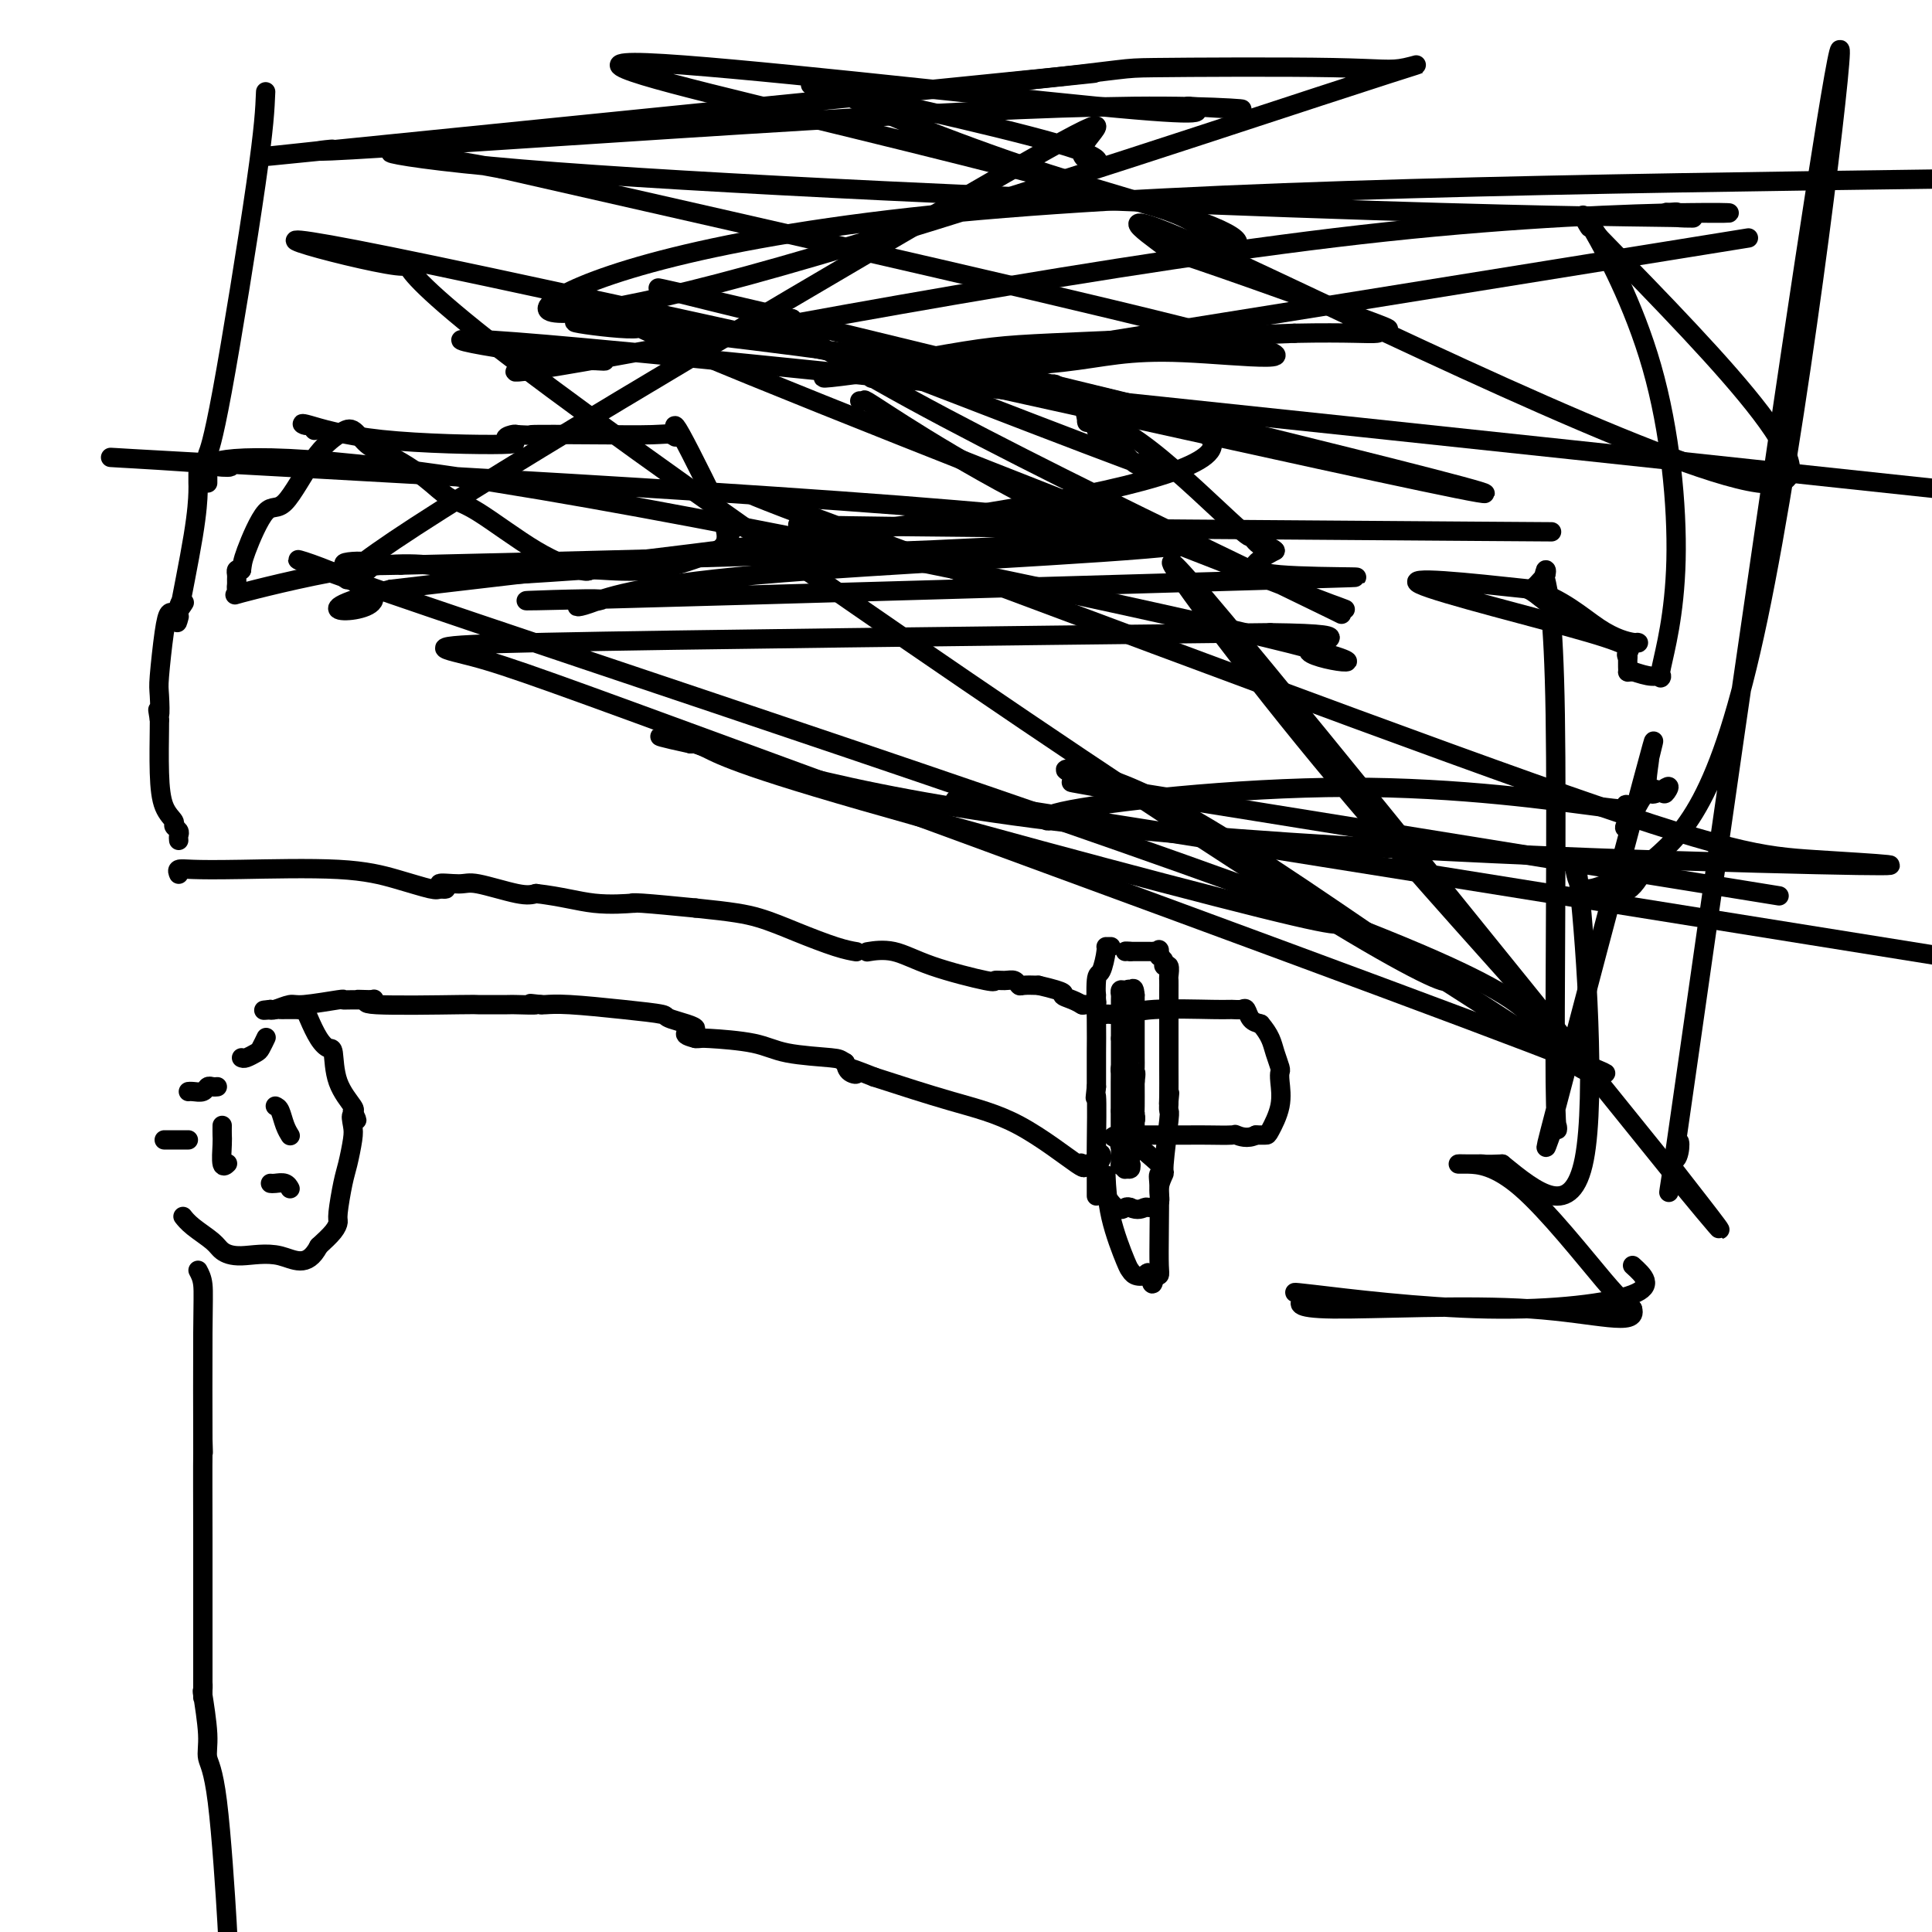 <svg viewBox='0 0 400 400' version='1.1' xmlns='http://www.w3.org/2000/svg' xmlns:xlink='http://www.w3.org/1999/xlink'><g fill='none' stroke='#000000' stroke-width='4' stroke-linecap='round' stroke-linejoin='round'><path d='M37,181c-0.177,-0.419 -0.353,-0.839 0,-1c0.353,-0.161 1.236,-0.064 3,0c1.764,0.064 4.409,0.094 10,0c5.591,-0.094 14.127,-0.314 20,0c5.873,0.314 9.081,1.161 12,2c2.919,0.839 5.548,1.668 7,2c1.452,0.332 1.726,0.166 2,0'/><path d='M91,184c3.040,0.384 0.141,-0.657 0,-1c-0.141,-0.343 2.478,0.011 4,0c1.522,-0.011 1.948,-0.388 4,0c2.052,0.388 5.729,1.539 8,2c2.271,0.461 3.135,0.230 4,0'/><path d='M111,185c5.327,0.609 8.646,1.630 12,2c3.354,0.370 6.744,0.089 8,0c1.256,-0.089 0.376,0.015 0,0c-0.376,-0.015 -0.250,-0.147 2,0c2.250,0.147 6.625,0.574 11,1'/><path d='M144,188c7.677,0.779 10.369,1.228 13,2c2.631,0.772 5.200,1.867 8,3c2.800,1.133 5.831,2.305 8,3c2.169,0.695 3.477,0.913 4,1c0.523,0.087 0.262,0.044 0,0'/><path d='M180,197c-0.409,0.067 -0.819,0.133 0,0c0.819,-0.133 2.866,-0.466 5,0c2.134,0.466 4.354,1.732 8,3c3.646,1.268 8.718,2.540 11,3c2.282,0.460 1.776,0.109 2,0c0.224,-0.109 1.179,0.023 2,0c0.821,-0.023 1.509,-0.202 2,0c0.491,0.202 0.786,0.785 1,1c0.214,0.215 0.347,0.061 1,0c0.653,-0.061 1.827,-0.031 3,0'/><path d='M215,204c6.458,1.491 5.102,1.719 5,2c-0.102,0.281 1.049,0.614 2,1c0.951,0.386 1.700,0.825 2,1c0.300,0.175 0.150,0.088 0,0'/><path d='M224,208c0.340,0.006 0.679,0.012 1,0c0.321,-0.012 0.622,-0.042 1,0c0.378,0.042 0.833,0.156 1,0c0.167,-0.156 0.045,-0.580 0,-1c-0.045,-0.420 -0.013,-0.834 0,-1c0.013,-0.166 0.006,-0.083 0,0'/><path d='M230,196c-0.445,0.006 -0.890,0.012 -1,0c-0.110,-0.012 0.114,-0.041 0,1c-0.114,1.041 -0.566,3.151 -1,4c-0.434,0.849 -0.848,0.437 -1,2c-0.152,1.563 -0.041,5.101 0,8c0.041,2.899 0.011,5.158 0,7c-0.011,1.842 -0.003,3.267 0,4c0.003,0.733 0.001,0.774 0,1c-0.001,0.226 -0.000,0.636 0,1c0.000,0.364 0.000,0.682 0,1'/><path d='M227,225c-0.464,4.399 -0.126,0.897 0,2c0.126,1.103 0.038,6.811 0,10c-0.038,3.189 -0.027,3.859 0,4c0.027,0.141 0.069,-0.249 0,0c-0.069,0.249 -0.250,1.135 0,2c0.250,0.865 0.932,1.710 1,2c0.068,0.290 -0.477,0.026 0,1c0.477,0.974 1.974,3.185 3,4c1.026,0.815 1.579,0.233 2,0c0.421,-0.233 0.711,-0.116 1,0'/><path d='M234,250c1.581,0.767 2.533,0.184 3,0c0.467,-0.184 0.450,0.033 1,0c0.550,-0.033 1.668,-0.314 2,-1c0.332,-0.686 -0.121,-1.776 0,-3c0.121,-1.224 0.817,-2.582 1,-3c0.183,-0.418 -0.147,0.104 0,-2c0.147,-2.104 0.770,-6.836 1,-9c0.230,-2.164 0.066,-1.761 0,-2c-0.066,-0.239 -0.033,-1.119 0,-2'/><path d='M242,228c0.309,-3.264 0.083,-0.924 0,0c-0.083,0.924 -0.022,0.433 0,-1c0.022,-1.433 0.006,-3.809 0,-6c-0.006,-2.191 -0.002,-4.197 0,-6c0.002,-1.803 0.001,-3.401 0,-5'/><path d='M242,210c-0.000,-3.124 -0.000,-1.935 0,-2c0.000,-0.065 0.001,-1.384 0,-2c-0.001,-0.616 -0.004,-0.528 0,-1c0.004,-0.472 0.016,-1.502 0,-2c-0.016,-0.498 -0.060,-0.462 0,-1c0.060,-0.538 0.222,-1.649 0,-2c-0.222,-0.351 -0.829,0.059 -1,0c-0.171,-0.059 0.094,-0.588 0,-1c-0.094,-0.412 -0.547,-0.706 -1,-1'/><path d='M240,198c-0.246,-2.083 0.140,-1.290 0,-1c-0.140,0.290 -0.807,0.078 -1,0c-0.193,-0.078 0.089,-0.021 0,0c-0.089,0.021 -0.549,0.006 -1,0c-0.451,-0.006 -0.894,-0.001 -1,0c-0.106,0.001 0.126,0.000 0,0c-0.126,-0.000 -0.611,-0.000 -1,0c-0.389,0.000 -0.683,0.000 -1,0c-0.317,-0.000 -0.659,-0.000 -1,0'/><path d='M234,197c-1.155,-0.155 -1.041,-0.041 -1,0c0.041,0.041 0.011,0.011 0,0c-0.011,-0.011 -0.003,-0.003 0,0c0.003,0.003 0.002,0.002 0,0'/><path d='M233,218c-0.423,1.192 -0.845,2.383 -1,3c-0.155,0.617 -0.041,0.658 0,1c0.041,0.342 0.011,0.983 0,2c-0.011,1.017 -0.003,2.408 0,3c0.003,0.592 -0.000,0.383 0,1c0.000,0.617 0.003,2.060 0,3c-0.003,0.940 -0.011,1.376 0,2c0.011,0.624 0.041,1.437 0,2c-0.041,0.563 -0.155,0.875 0,1c0.155,0.125 0.577,0.062 1,0'/><path d='M233,236c-0.005,2.603 -0.016,0.110 0,-1c0.016,-1.110 0.061,-0.836 0,-1c-0.061,-0.164 -0.227,-0.765 0,-1c0.227,-0.235 0.845,-0.105 1,0c0.155,0.105 -0.155,0.186 0,0c0.155,-0.186 0.773,-0.638 1,-1c0.227,-0.362 0.061,-0.633 0,-1c-0.061,-0.367 -0.016,-0.830 0,-2c0.016,-1.170 0.005,-3.049 0,-4c-0.005,-0.951 -0.002,-0.976 0,-1'/><path d='M235,224c0.309,-2.275 0.083,-1.963 0,-2c-0.083,-0.037 -0.022,-0.422 0,-1c0.022,-0.578 0.006,-1.349 0,-2c-0.006,-0.651 -0.002,-1.183 0,-2c0.002,-0.817 0.000,-1.921 0,-2c-0.000,-0.079 -0.000,0.865 0,0c0.000,-0.865 0.000,-3.541 0,-5c-0.000,-1.459 -0.000,-1.700 0,-2c0.000,-0.300 0.000,-0.657 0,-1c-0.000,-0.343 -0.000,-0.671 0,-1'/><path d='M235,206c-0.238,-2.723 -0.834,-0.530 -1,0c-0.166,0.530 0.099,-0.604 0,-1c-0.099,-0.396 -0.562,-0.054 -1,0c-0.438,0.054 -0.849,-0.179 -1,0c-0.151,0.179 -0.040,0.769 0,1c0.040,0.231 0.011,0.103 0,1c-0.011,0.897 -0.003,2.818 0,4c0.003,1.182 0.001,1.626 0,2c-0.001,0.374 -0.000,0.678 0,1c0.000,0.322 0.000,0.661 0,1'/><path d='M232,215c0.000,2.180 0.000,2.630 0,3c0.000,0.370 0.000,0.660 0,1c-0.000,0.340 -0.000,0.728 0,1c0.000,0.272 0.000,0.426 0,1c0.000,0.574 0.000,1.568 0,2c-0.000,0.432 0.000,0.301 0,1c0.000,0.699 0.000,2.229 0,3c0.000,0.771 -0.000,0.785 0,1c0.000,0.215 0.000,0.633 0,1c-0.000,0.367 0.000,0.684 0,1'/><path d='M232,230c0.000,2.503 0.000,1.261 0,1c0.000,-0.261 0.000,0.458 0,1c-0.000,0.542 -0.000,0.906 0,1c0.000,0.094 0.000,-0.082 0,0c0.000,0.082 0.000,0.421 0,1c-0.000,0.579 0.000,1.398 0,2c0.000,0.602 0.000,0.986 0,1c0.000,0.014 -0.000,-0.342 0,0c0.000,0.342 0.000,1.384 0,2c-0.000,0.616 0.000,0.808 0,1'/><path d='M232,240c-0.060,1.790 -0.208,1.265 0,1c0.208,-0.265 0.774,-0.270 1,0c0.226,0.270 0.112,0.815 0,1c-0.112,0.185 -0.222,0.011 0,0c0.222,-0.011 0.778,0.140 1,0c0.222,-0.140 0.111,-0.570 0,-1'/><path d='M234,241c0.305,0.202 0.068,0.207 0,0c-0.068,-0.207 0.034,-0.627 0,-1c-0.034,-0.373 -0.205,-0.699 0,-1c0.205,-0.301 0.787,-0.578 1,-1c0.213,-0.422 0.057,-0.988 0,-1c-0.057,-0.012 -0.015,0.530 0,0c0.015,-0.530 0.004,-2.132 0,-3c-0.004,-0.868 -0.001,-1.003 0,-1c0.001,0.003 0.000,0.144 0,0c-0.000,-0.144 -0.000,-0.572 0,-1'/><path d='M235,232c0.156,-1.622 0.044,-1.178 0,-1c-0.044,0.178 -0.022,0.089 0,0'/><path d='M225,241c-0.379,0.056 -0.757,0.113 -1,0c-0.243,-0.113 -0.350,-0.395 0,0c0.350,0.395 1.156,1.467 -1,0c-2.156,-1.467 -7.273,-5.472 -12,-8c-4.727,-2.528 -9.065,-3.579 -14,-5c-4.935,-1.421 -10.468,-3.210 -16,-5'/><path d='M181,223c-7.667,-3.036 -4.833,-1.625 -4,-1c0.833,0.625 -0.333,0.464 -1,0c-0.667,-0.464 -0.833,-1.232 -1,-2'/><path d='M175,220c-1.138,-0.658 -0.984,-0.803 -3,-1c-2.016,-0.197 -6.203,-0.445 -9,-1c-2.797,-0.555 -4.203,-1.417 -7,-2c-2.797,-0.583 -6.984,-0.888 -9,-1c-2.016,-0.112 -1.862,-0.032 -2,0c-0.138,0.032 -0.569,0.016 -1,0'/><path d='M144,215c-4.501,-1.118 -0.255,-1.414 0,-2c0.255,-0.586 -3.483,-1.464 -5,-2c-1.517,-0.536 -0.812,-0.732 -2,-1c-1.188,-0.268 -4.267,-0.608 -8,-1c-3.733,-0.392 -8.120,-0.836 -11,-1c-2.880,-0.164 -4.251,-0.047 -5,0c-0.749,0.047 -0.874,0.023 -1,0'/><path d='M112,208c-4.166,-0.464 -1.083,-0.125 -1,0c0.083,0.125 -2.836,0.034 -4,0c-1.164,-0.034 -0.574,-0.013 -2,0c-1.426,0.013 -4.868,0.017 -6,0c-1.132,-0.017 0.047,-0.056 -4,0c-4.047,0.056 -13.320,0.207 -17,0c-3.680,-0.207 -1.766,-0.774 -1,-1c0.766,-0.226 0.383,-0.113 0,0'/><path d='M77,207c-5.495,-0.153 -1.731,-0.037 -1,0c0.731,0.037 -1.570,-0.005 -3,0c-1.430,0.005 -1.987,0.058 -2,0c-0.013,-0.058 0.519,-0.225 -1,0c-1.519,0.225 -5.087,0.844 -7,1c-1.913,0.156 -2.169,-0.150 -3,0c-0.831,0.150 -2.237,0.757 -3,1c-0.763,0.243 -0.881,0.121 -1,0'/><path d='M56,209c-3.071,0.309 -0.249,0.083 1,0c1.249,-0.083 0.926,-0.022 1,0c0.074,0.022 0.545,0.006 1,0c0.455,-0.006 0.895,-0.002 1,0c0.105,0.002 -0.126,0.000 0,0c0.126,-0.000 0.607,-0.000 1,0c0.393,0.000 0.696,0.000 1,0'/><path d='M62,209c1.288,0.244 1.509,0.854 2,2c0.491,1.146 1.253,2.829 2,4c0.747,1.171 1.479,1.830 2,2c0.521,0.170 0.830,-0.150 1,1c0.170,1.150 0.200,3.771 1,6c0.800,2.229 2.372,4.065 3,5c0.628,0.935 0.314,0.967 0,1'/><path d='M73,230c1.705,3.384 0.468,1.343 0,1c-0.468,-0.343 -0.168,1.011 0,2c0.168,0.989 0.203,1.612 0,3c-0.203,1.388 -0.644,3.540 -1,5c-0.356,1.460 -0.626,2.228 -1,4c-0.374,1.772 -0.853,4.547 -1,6c-0.147,1.453 0.037,1.583 0,2c-0.037,0.417 -0.296,1.119 -1,2c-0.704,0.881 -1.852,1.940 -3,3'/><path d='M66,258c-2.470,4.774 -5.144,2.710 -8,2c-2.856,-0.710 -5.893,-0.064 -8,0c-2.107,0.064 -3.283,-0.452 -4,-1c-0.717,-0.548 -0.976,-1.126 -2,-2c-1.024,-0.874 -2.814,-2.043 -4,-3c-1.186,-0.957 -1.767,-1.702 -2,-2c-0.233,-0.298 -0.116,-0.149 0,0'/><path d='M46,233c-0.008,0.740 -0.016,1.480 0,2c0.016,0.520 0.056,0.820 0,2c-0.056,1.180 -0.207,3.241 0,4c0.207,0.759 0.774,0.217 1,0c0.226,-0.217 0.113,-0.108 0,0'/><path d='M57,229c0.339,0.143 0.679,0.286 1,1c0.321,0.714 0.625,2.000 1,3c0.375,1.000 0.821,1.714 1,2c0.179,0.286 0.089,0.143 0,0'/><path d='M56,245c0.226,0.030 0.452,0.060 1,0c0.548,-0.060 1.417,-0.208 2,0c0.583,0.208 0.881,0.774 1,1c0.119,0.226 0.060,0.113 0,0'/><path d='M50,219c0.219,0.099 0.437,0.198 1,0c0.563,-0.198 1.470,-0.692 2,-1c0.530,-0.308 0.681,-0.429 1,-1c0.319,-0.571 0.805,-1.592 1,-2c0.195,-0.408 0.097,-0.204 0,0'/><path d='M45,225c-0.326,0.030 -0.651,0.061 -1,0c-0.349,-0.061 -0.721,-0.212 -1,0c-0.279,0.212 -0.467,0.789 -1,1c-0.533,0.211 -1.413,0.057 -2,0c-0.587,-0.057 -0.882,-0.016 -1,0c-0.118,0.016 -0.059,0.008 0,0'/><path d='M39,236c-0.362,0.000 -0.724,0.000 -1,0c-0.276,0.000 -0.466,-0.000 -1,0c-0.534,0.000 -1.413,-0.000 -2,0c-0.587,0.000 -0.882,0.000 -1,0c-0.118,0.000 -0.059,0.000 0,0'/><path d='M41,263c0.423,0.793 0.845,1.587 1,3c0.155,1.413 0.041,3.446 0,10c-0.041,6.554 -0.011,17.630 0,22c0.011,4.370 0.003,2.033 0,1c-0.003,-1.033 -0.001,-0.761 0,-1c0.001,-0.239 0.000,-0.987 0,-1c-0.000,-0.013 -0.000,0.711 0,1c0.000,0.289 0.000,0.145 0,0'/><path d='M42,298c0.155,5.277 0.041,0.969 0,3c-0.041,2.031 -0.011,10.400 0,18c0.011,7.600 0.003,14.431 0,19c-0.003,4.569 -0.001,6.877 0,8c0.001,1.123 0.000,1.062 0,1'/><path d='M42,347c-0.005,7.959 -0.017,3.357 0,2c0.017,-1.357 0.063,0.532 0,1c-0.063,0.468 -0.234,-0.485 0,1c0.234,1.485 0.872,5.409 1,8c0.128,2.591 -0.254,3.849 0,5c0.254,1.151 1.145,2.194 2,9c0.855,6.806 1.673,19.373 2,25c0.327,5.627 0.164,4.313 0,3'/><path d='M37,174c-0.034,-0.335 -0.068,-0.671 0,-1c0.068,-0.329 0.239,-0.652 0,-1c-0.239,-0.348 -0.887,-0.720 -1,-1c-0.113,-0.280 0.309,-0.467 0,-1c-0.309,-0.533 -1.351,-1.411 -2,-3c-0.649,-1.589 -0.906,-3.890 -1,-7c-0.094,-3.110 -0.025,-7.030 0,-9c0.025,-1.970 0.007,-1.992 0,-2c-0.007,-0.008 -0.004,-0.004 0,0'/><path d='M33,149c-0.622,-3.882 -0.178,-1.086 0,-1c0.178,0.086 0.089,-2.537 0,-4c-0.089,-1.463 -0.179,-1.765 0,-4c0.179,-2.235 0.625,-6.403 1,-9c0.375,-2.597 0.678,-3.622 1,-4c0.322,-0.378 0.663,-0.108 1,0c0.337,0.108 0.668,0.054 1,0'/><path d='M37,127c0.560,-3.571 -0.042,-1.500 0,-1c0.042,0.500 0.726,-0.571 1,-1c0.274,-0.429 0.137,-0.214 0,0'/><path d='M43,100c0.003,-1.183 0.005,-2.366 0,-3c-0.005,-0.634 -0.019,-0.721 0,-1c0.019,-0.279 0.071,-0.752 0,-1c-0.071,-0.248 -0.267,-0.273 0,-1c0.267,-0.727 0.995,-2.157 3,-13c2.005,-10.843 5.287,-31.098 7,-43c1.713,-11.902 1.856,-15.451 2,-19'/><path d='M41,98c-0.006,0.764 -0.012,1.528 0,2c0.012,0.472 0.042,0.651 0,2c-0.042,1.349 -0.156,3.867 -1,9c-0.844,5.133 -2.420,12.882 -3,16c-0.580,3.118 -0.166,1.605 0,1c0.166,-0.605 0.083,-0.303 0,0'/><path d='M229,210c0.175,-0.030 0.350,-0.061 1,0c0.650,0.061 1.774,0.213 3,0c1.226,-0.213 2.552,-0.791 6,-1c3.448,-0.209 9.017,-0.049 12,0c2.983,0.049 3.379,-0.012 4,0c0.621,0.012 1.465,0.096 2,0c0.535,-0.096 0.759,-0.372 1,0c0.241,0.372 0.497,1.392 1,2c0.503,0.608 1.251,0.804 2,1'/><path d='M261,212c0.873,1.007 1.554,2.025 2,3c0.446,0.975 0.657,1.907 1,3c0.343,1.093 0.817,2.345 1,3c0.183,0.655 0.075,0.711 0,1c-0.075,0.289 -0.117,0.809 0,2c0.117,1.191 0.392,3.051 0,5c-0.392,1.949 -1.452,3.986 -2,5c-0.548,1.014 -0.585,1.004 -1,1c-0.415,-0.004 -1.207,-0.002 -2,0'/><path d='M260,235c-1.688,0.928 -3.409,0.249 -4,0c-0.591,-0.249 -0.052,-0.067 -1,0c-0.948,0.067 -3.382,0.018 -5,0c-1.618,-0.018 -2.420,-0.005 -4,0c-1.580,0.005 -3.939,0.001 -6,0c-2.061,-0.001 -3.824,-0.000 -5,0c-1.176,0.000 -1.765,0.000 -2,0c-0.235,-0.000 -0.118,-0.000 0,0'/><path d='M233,235c-4.408,0.166 -1.928,0.581 -1,1c0.928,0.419 0.305,0.841 0,1c-0.305,0.159 -0.292,0.054 0,0c0.292,-0.054 0.862,-0.056 1,0c0.138,0.056 -0.155,0.169 0,0c0.155,-0.169 0.759,-0.620 2,0c1.241,0.620 3.121,2.310 5,4'/><path d='M240,241c1.083,1.317 0.291,1.611 0,2c-0.291,0.389 -0.081,0.875 0,3c0.081,2.125 0.032,5.889 0,9c-0.032,3.111 -0.047,5.568 0,7c0.047,1.432 0.156,1.838 0,2c-0.156,0.162 -0.578,0.081 -1,0'/><path d='M239,264c-0.349,3.562 -0.721,0.968 -1,0c-0.279,-0.968 -0.463,-0.310 -1,0c-0.537,0.310 -1.426,0.271 -2,0c-0.574,-0.271 -0.833,-0.774 -1,-1c-0.167,-0.226 -0.241,-0.174 -1,-2c-0.759,-1.826 -2.204,-5.530 -3,-9c-0.796,-3.470 -0.942,-6.706 -1,-8c-0.058,-1.294 -0.029,-0.647 0,0'/><path d='M228,239c-0.030,-0.084 -0.061,-0.167 0,0c0.061,0.167 0.212,0.585 0,1c-0.212,0.415 -0.789,0.827 -1,1c-0.211,0.173 -0.057,0.108 0,0c0.057,-0.108 0.015,-0.260 0,1c-0.015,1.260 -0.004,3.931 0,5c0.004,1.069 0.002,0.534 0,0'/><path d='M65,89c0.000,0.000 0.100,0.100 0.1,0.1'/><path d='M64,88c-0.282,0.081 -0.565,0.163 -1,0c-0.435,-0.163 -1.024,-0.569 1,0c2.024,0.569 6.661,2.114 15,3c8.339,0.886 20.379,1.114 25,1c4.621,-0.114 1.821,-0.569 1,-1c-0.821,-0.431 0.337,-0.837 1,-1c0.663,-0.163 0.832,-0.081 1,0'/><path d='M107,90c6.722,0.311 2.027,0.088 3,0c0.973,-0.088 7.615,-0.041 13,0c5.385,0.041 9.515,0.077 12,0c2.485,-0.077 3.326,-0.266 4,0c0.674,0.266 1.181,0.989 1,0c-0.181,-0.989 -1.049,-3.689 1,0c2.049,3.689 7.014,13.768 9,18c1.986,4.232 0.993,2.616 0,1'/><path d='M150,109c1.296,4.116 -0.963,4.906 -4,6c-3.037,1.094 -6.853,2.493 -11,3c-4.147,0.507 -8.627,0.122 -11,0c-2.373,-0.122 -2.640,0.021 -2,0c0.640,-0.021 2.185,-0.204 -1,0c-3.185,0.204 -11.101,0.797 -16,1c-4.899,0.203 -6.780,0.016 -8,0c-1.220,-0.016 -1.777,0.138 -2,0c-0.223,-0.138 -0.111,-0.569 0,-1'/><path d='M95,118c-6.197,0.137 -1.689,0.479 -2,0c-0.311,-0.479 -5.442,-1.777 -14,-1c-8.558,0.777 -20.542,3.631 -26,5c-5.458,1.369 -4.391,1.254 -4,1c0.391,-0.254 0.104,-0.646 0,-1c-0.104,-0.354 -0.025,-0.669 0,-1c0.025,-0.331 -0.004,-0.676 0,-1c0.004,-0.324 0.039,-0.626 0,-1c-0.039,-0.374 -0.154,-0.821 0,-1c0.154,-0.179 0.577,-0.089 1,0'/><path d='M50,118c0.182,-1.193 0.138,-1.674 1,-4c0.862,-2.326 2.629,-6.496 4,-8c1.371,-1.504 2.348,-0.341 4,-2c1.652,-1.659 3.981,-6.141 6,-9c2.019,-2.859 3.727,-4.096 5,-5c1.273,-0.904 2.112,-1.474 3,-1c0.888,0.474 1.825,1.993 3,3c1.175,1.007 2.587,1.504 4,2'/><path d='M80,94c3.111,1.527 5.888,3.345 8,5c2.112,1.655 3.561,3.148 5,4c1.439,0.852 2.870,1.063 6,3c3.130,1.937 7.958,5.598 12,8c4.042,2.402 7.298,3.543 9,4c1.702,0.457 1.851,0.228 2,0'/><path d='M122,118c0.000,0.000 0.100,0.100 0.1,0.1'/><path d='M178,83c0.500,0.087 1.000,0.175 1,0c0.000,-0.175 -0.499,-0.611 2,1c2.499,1.611 7.995,5.269 16,10c8.005,4.731 18.518,10.536 27,14c8.482,3.464 14.933,4.588 18,5c3.067,0.412 2.749,0.111 3,0c0.251,-0.111 1.072,-0.032 1,0c-0.072,0.032 -1.036,0.016 -2,0'/><path d='M244,113c-14.541,1.774 -60.895,3.709 -87,6c-26.105,2.291 -31.963,4.939 -35,6c-3.037,1.061 -3.255,0.537 -1,0c2.255,-0.537 6.983,-1.086 0,-1c-6.983,0.086 -25.676,0.807 5,0c30.676,-0.807 110.720,-3.140 140,-4c29.280,-0.860 7.794,-0.246 -1,-1c-8.794,-0.754 -4.897,-2.877 -1,-5'/><path d='M264,114c-0.853,-1.005 -1.985,-0.517 -3,-1c-1.015,-0.483 -1.914,-1.937 -2,-2c-0.086,-0.063 0.642,1.266 -3,-2c-3.642,-3.266 -11.655,-11.128 -18,-16c-6.345,-4.872 -11.024,-6.756 -13,-8c-1.976,-1.244 -1.251,-1.850 -1,-2c0.251,-0.150 0.026,0.156 0,0c-0.026,-0.156 0.147,-0.773 0,-1c-0.147,-0.227 -0.613,-0.065 -1,0c-0.387,0.065 -0.693,0.032 -1,0'/><path d='M222,82c-6.771,-4.929 -2.700,-1.253 -1,0c1.700,1.253 1.029,0.083 1,0c-0.029,-0.083 0.584,0.920 1,1c0.416,0.080 0.636,-0.763 1,0c0.364,0.763 0.871,3.132 1,4c0.129,0.868 -0.119,0.234 0,0c0.119,-0.234 0.605,-0.067 1,0c0.395,0.067 0.697,0.033 1,0'/><path d='M227,87c0.585,1.109 -0.451,1.380 0,2c0.451,0.620 2.390,1.587 4,3c1.610,1.413 2.893,3.271 4,4c1.107,0.729 2.039,0.329 2,0c-0.039,-0.329 -1.049,-0.589 0,0c1.049,0.589 4.157,2.025 -4,-1c-8.157,-3.025 -27.578,-10.513 -47,-18'/><path d='M186,77c-7.266,-2.959 -0.931,-0.855 1,0c1.931,0.855 -0.540,0.461 5,0c5.540,-0.461 19.093,-0.990 28,-2c8.907,-1.010 13.167,-2.503 25,-2c11.833,0.503 31.238,3.001 9,-3c-22.238,-6.001 -86.119,-20.500 -150,-35'/><path d='M104,35c-30.668,-5.869 -32.339,-3.040 4,0c36.339,3.040 110.687,6.293 159,8c48.313,1.707 70.592,1.869 79,2c8.408,0.131 2.944,0.231 1,0c-1.944,-0.231 -0.370,-0.793 0,-1c0.370,-0.207 -0.466,-0.059 -1,0c-0.534,0.059 -0.767,0.030 -1,0'/><path d='M345,44c33.707,0.732 -2.525,-1.939 -58,4c-55.475,5.939 -130.194,20.489 -161,26c-30.806,5.511 -17.701,1.982 -9,1c8.701,-0.982 12.996,0.582 0,-1c-12.996,-1.582 -43.285,-6.309 4,-2c47.285,4.309 172.142,17.655 297,31'/><path d='M306,110c13.211,0.092 26.422,0.185 0,0c-26.422,-0.185 -92.478,-0.646 -121,-1c-28.522,-0.354 -19.510,-0.601 -14,0c5.510,0.601 7.519,2.049 -1,-1c-8.519,-3.049 -27.567,-10.596 1,0c28.567,10.596 104.747,39.334 146,54c41.253,14.666 47.578,15.261 59,16c11.422,0.739 27.942,1.624 0,1c-27.942,-0.624 -100.345,-2.755 -149,-8c-48.655,-5.245 -73.561,-13.604 -83,-17c-9.439,-3.396 -3.411,-1.827 -1,-1c2.411,0.827 1.206,0.914 0,1'/><path d='M143,154c-12.855,-2.780 -2.992,-1.230 1,0c3.992,1.230 2.113,2.139 25,9c22.887,6.861 70.539,19.675 92,25c21.461,5.325 16.730,3.163 12,1'/><path d='M273,189c30.040,12.074 40.141,24.758 0,0c-40.141,-24.758 -130.524,-86.959 -166,-114c-35.476,-27.041 -16.045,-18.923 -25,-20c-8.955,-1.077 -46.297,-11.351 8,0c54.297,11.351 200.234,44.325 216,47c15.766,2.675 -98.638,-24.950 -144,-36c-45.362,-11.050 -21.681,-5.525 2,0'/><path d='M164,66c0.321,6.575 72.123,41.012 99,54c26.877,12.988 8.831,4.527 9,4c0.169,-0.527 18.555,6.882 -7,-3c-25.555,-9.882 -95.052,-37.054 -121,-48c-25.948,-10.946 -8.347,-5.666 -12,-5c-3.653,0.666 -28.560,-3.282 2,0c30.560,3.282 116.589,13.795 117,24c0.411,10.205 -84.794,20.103 -170,30'/><path d='M81,122c-24.387,5.881 -0.353,5.583 -4,1c-3.647,-4.583 -34.975,-13.450 4,0c38.975,13.450 148.253,49.216 197,68c48.747,18.784 36.962,20.586 42,25c5.038,4.414 26.900,11.440 -3,0c-29.900,-11.440 -111.561,-41.345 -157,-58c-45.439,-16.655 -54.657,-20.061 -62,-22c-7.343,-1.939 -12.812,-2.411 15,-3c27.812,-0.589 88.906,-1.294 150,-2'/><path d='M263,131c23.250,0.277 6.375,1.968 8,4c1.625,2.032 21.750,4.404 -9,-3c-30.750,-7.404 -112.376,-24.583 -159,-32c-46.624,-7.417 -58.244,-5.073 -59,-4c-0.756,1.073 9.354,0.875 -1,0c-10.354,-0.875 -41.172,-2.428 3,0c44.172,2.428 163.335,8.837 182,13c18.665,4.163 -63.167,6.082 -145,8'/><path d='M83,117c-22.409,0.561 -5.930,-2.035 -6,0c-0.070,2.035 -16.688,8.701 9,-8c25.688,-16.701 93.682,-56.768 122,-73c28.318,-16.232 16.962,-8.629 16,-5c-0.962,3.629 8.472,3.285 -1,0c-9.472,-3.285 -37.849,-9.510 -49,-12c-11.151,-2.490 -5.075,-1.245 1,0'/><path d='M175,19c-1.405,0.977 19.581,9.419 36,15c16.419,5.581 28.269,8.301 34,11c5.731,2.699 5.341,5.377 8,6c2.659,0.623 8.367,-0.808 -7,-6c-15.367,-5.192 -51.810,-14.144 -80,-21c-28.190,-6.856 -48.128,-11.615 -32,-11c16.128,0.615 68.322,6.604 93,9c24.678,2.396 21.839,1.198 19,0'/><path d='M246,22c19.137,1.312 10.979,0.092 -5,0c-15.979,-0.092 -39.778,0.943 -74,3c-34.222,2.057 -78.866,5.137 -94,6c-15.134,0.863 -0.758,-0.490 -5,0c-4.242,0.490 -27.104,2.824 1,0c28.104,-2.824 107.172,-10.807 139,-14c31.828,-3.193 16.414,-1.597 1,0'/><path d='M209,17c26.563,-2.831 22.469,-2.909 30,-3c7.531,-0.091 26.685,-0.195 37,0c10.315,0.195 11.790,0.688 15,0c3.210,-0.688 8.156,-2.557 -18,6c-26.156,8.557 -83.413,27.541 -118,37c-34.587,9.459 -46.504,9.393 -40,5c6.504,-4.393 31.430,-13.112 83,-18c51.570,-4.888 129.785,-5.944 208,-7'/><path d='M345,52c14.734,-2.372 29.467,-4.743 0,0c-29.467,4.743 -103.136,16.601 -137,22c-33.864,5.399 -27.925,4.338 -26,4c1.925,-0.338 -0.164,0.046 -1,0c-0.836,-0.046 -0.418,-0.523 0,-1'/><path d='M181,77c-23.845,3.345 -1.458,-0.792 11,-3c12.458,-2.208 14.988,-2.488 26,-3c11.012,-0.512 30.506,-1.256 50,-2'/><path d='M268,69c11.595,-0.234 15.583,0.183 17,0c1.417,-0.183 0.263,-0.964 1,-1c0.737,-0.036 3.366,0.673 -1,-1c-4.366,-1.673 -15.726,-5.729 -25,-9c-9.274,-3.271 -16.460,-5.758 -18,-6c-1.540,-0.242 2.567,1.760 -1,-1c-3.567,-2.760 -14.806,-10.281 12,2c26.806,12.281 91.659,44.366 111,47c19.341,2.634 -6.829,-24.183 -33,-51'/><path d='M331,49c-5.449,-8.097 -2.572,-2.841 -2,-2c0.572,0.841 -1.162,-2.735 1,1c2.162,3.735 8.221,14.781 12,28c3.779,13.219 5.278,28.611 5,40c-0.278,11.389 -2.332,18.774 -3,22c-0.668,3.226 0.051,2.292 0,2c-0.051,-0.292 -0.872,0.060 -2,0c-1.128,-0.060 -2.564,-0.530 -4,-1'/><path d='M338,139c-1.155,0.203 -1.041,0.209 -1,0c0.041,-0.209 0.011,-0.633 0,-1c-0.011,-0.367 -0.003,-0.676 0,-1c0.003,-0.324 0.002,-0.662 0,-1'/><path d='M337,136c-0.115,-0.425 0.096,0.013 0,0c-0.096,-0.013 -0.500,-0.478 0,-1c0.500,-0.522 1.904,-1.102 -8,-4c-9.904,-2.898 -31.115,-8.114 -35,-10c-3.885,-1.886 9.558,-0.443 23,1'/><path d='M317,122c6.316,1.783 10.607,5.741 14,8c3.393,2.259 5.890,2.818 7,3c1.110,0.182 0.835,-0.012 1,0c0.165,0.012 0.771,0.230 -1,0c-1.771,-0.230 -5.918,-0.907 -10,-3c-4.082,-2.093 -8.099,-5.602 -10,-7c-1.901,-1.398 -1.686,-0.685 -1,-1c0.686,-0.315 1.843,-1.657 3,-3'/><path d='M320,119c0.311,-0.889 0.089,-1.111 0,-1c-0.089,0.111 -0.044,0.556 0,1'/><path d='M320,119c-0.127,-0.259 -0.444,-0.905 0,1c0.444,1.905 1.650,6.363 2,28c0.350,21.637 -0.155,60.452 0,76c0.155,15.548 0.969,7.827 0,9c-0.969,1.173 -3.723,11.239 0,-3c3.723,-14.239 13.921,-52.783 18,-68c4.079,-15.217 2.040,-7.109 0,1'/><path d='M340,163c2.770,-10.814 0.696,-2.850 1,0c0.304,2.850 2.988,0.587 4,0c1.012,-0.587 0.354,0.502 0,1c-0.354,0.498 -0.403,0.403 -1,0c-0.597,-0.403 -1.742,-1.115 -3,0c-1.258,1.115 -2.629,4.058 -4,7'/><path d='M337,171c-1.238,1.059 -0.332,-0.293 0,-1c0.332,-0.707 0.089,-0.767 0,-1c-0.089,-0.233 -0.026,-0.638 0,-1c0.026,-0.362 0.013,-0.681 0,-1'/><path d='M337,167c-0.218,-0.702 -0.764,-0.457 0,0c0.764,0.457 2.838,1.127 -6,0c-8.838,-1.127 -28.589,-4.051 -52,-4c-23.411,0.051 -50.481,3.075 -59,5c-8.519,1.925 1.514,2.749 -6,1c-7.514,-1.749 -32.575,-6.071 0,-1c32.575,5.071 122.788,19.536 213,34'/><path d='M353,183c13.301,2.150 26.603,4.300 0,0c-26.603,-4.300 -93.110,-15.049 -118,-19c-24.890,-3.951 -8.163,-1.102 -2,0c6.163,1.102 1.761,0.458 0,0c-1.761,-0.458 -0.880,-0.729 0,-1'/><path d='M233,163c-20.622,-4.444 -12.178,-5.556 1,0c13.178,5.556 31.089,17.778 49,30'/><path d='M283,193c13.688,8.399 22.907,14.395 30,19c7.093,4.605 12.058,7.818 14,9c1.942,1.182 0.860,0.333 0,-1c-0.860,-1.333 -1.499,-3.151 -11,-14c-9.501,-10.849 -27.866,-30.729 -46,-53c-18.134,-22.271 -36.038,-46.935 -23,-32c13.038,14.935 57.019,69.467 101,124'/><path d='M348,245c15.700,19.065 4.452,4.729 0,-1c-4.452,-5.729 -2.106,-2.850 -1,-4c1.106,-1.150 0.971,-6.330 0,-2c-0.971,4.330 -2.780,18.168 0,-1c2.780,-19.168 10.147,-71.344 18,-125c7.853,-53.656 16.191,-108.792 16,-101c-0.191,7.792 -8.912,78.512 -17,117c-8.088,38.488 -15.544,44.744 -23,51'/><path d='M341,179c-4.738,8.574 -5.082,4.507 -7,4c-1.918,-0.507 -5.411,2.544 -7,0c-1.589,-2.544 -1.274,-10.685 0,1c1.274,11.685 3.507,43.196 1,56c-2.507,12.804 -9.753,6.902 -17,1'/><path d='M311,241c-3.499,0.155 -3.746,0.041 -4,0c-0.254,-0.041 -0.516,-0.010 -1,0c-0.484,0.010 -1.192,-0.001 -2,0c-0.808,0.001 -1.716,0.014 -2,0c-0.284,-0.014 0.057,-0.053 2,0c1.943,0.053 5.490,0.200 11,5c5.510,4.800 12.983,14.254 17,19c4.017,4.746 4.576,4.785 5,5c0.424,0.215 0.712,0.608 1,1'/><path d='M338,271c1.186,3.838 -7.349,0.934 -21,0c-13.651,-0.934 -32.417,0.103 -41,0c-8.583,-0.103 -6.982,-1.344 -6,-2c0.982,-0.656 1.346,-0.725 0,-1c-1.346,-0.275 -4.402,-0.754 2,0c6.402,0.754 22.262,2.741 36,3c13.738,0.259 25.354,-1.212 30,-3c4.646,-1.788 2.323,-3.894 0,-6'/></g>
</svg>